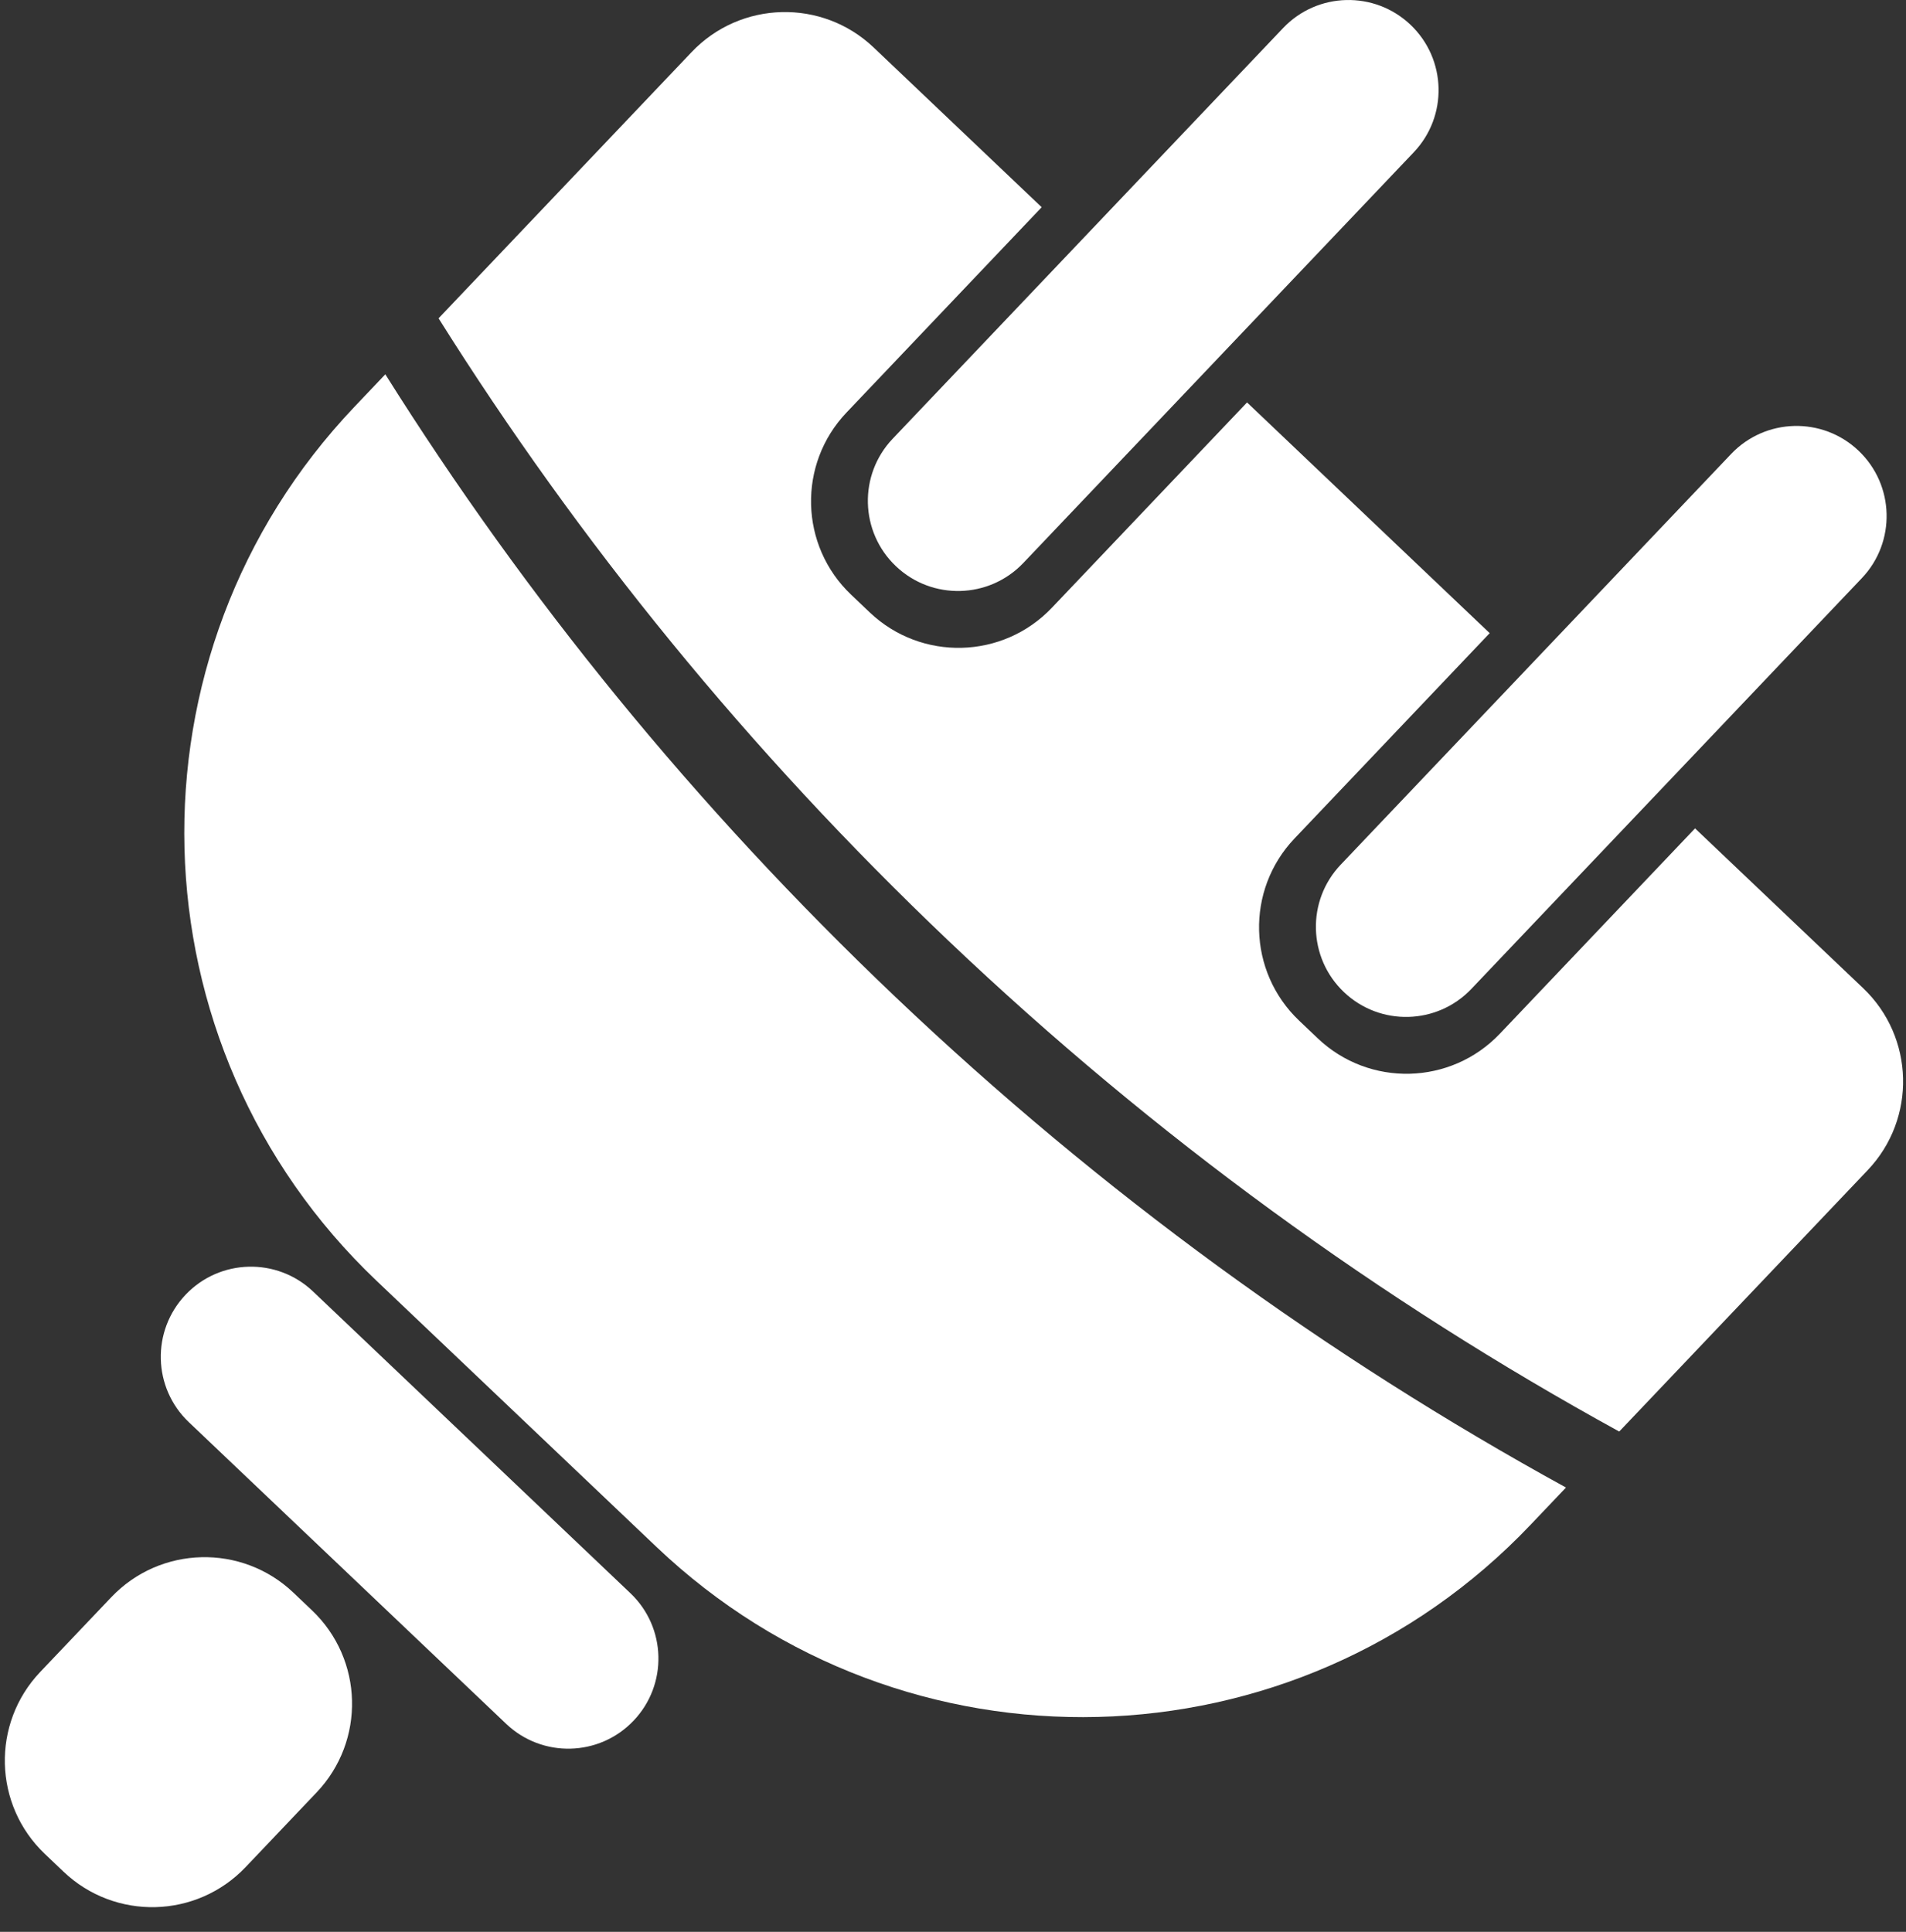 <svg width="74" height="75" viewBox="0 0 74 75" fill="none" xmlns="http://www.w3.org/2000/svg">
<rect x="0" y="0" width="74" height="75" fill="#333333" stroke="none"/>
<path d="M49.816 1.089C51.148 -0.312 53.363 -0.368 54.764 0.963C56.165 2.295 56.221 4.511 54.889 5.912L39.731 21.856C38.4 23.257 36.184 23.313 34.783 21.982C33.382 20.65 33.326 18.434 34.658 17.033L49.816 1.089Z" fill="white"/>
<path d="M48.416 15.624L57.837 24.581L50.258 32.554C48.356 34.555 48.436 37.72 50.437 39.623L51.162 40.312C53.163 42.214 56.328 42.134 58.231 40.133L65.81 32.16L72.333 38.361C74.334 40.264 74.414 43.429 72.512 45.43L62.866 55.577C53.605 50.494 44.842 44.146 36.825 36.525C29.07 29.152 22.468 21.021 17.027 12.358L26.851 2.023C28.754 0.022 31.919 -0.058 33.92 1.844L40.443 8.045L32.864 16.018C30.962 18.019 31.042 21.184 33.043 23.087L33.768 23.776C35.769 25.678 38.934 25.598 40.837 23.597L48.416 15.624Z" fill="white"/>
<path d="M14.96 14.532L13.761 15.794C4.628 25.4 5.012 40.591 14.619 49.724L25.49 60.059C35.097 69.192 50.288 68.807 59.421 59.2L60.799 57.751C51.538 52.669 42.775 46.32 34.758 38.699C27.003 31.326 20.401 23.195 14.96 14.532Z" fill="white"/>
<path d="M67.21 17.625C68.542 16.224 70.758 16.167 72.159 17.499C73.56 18.831 73.616 21.047 72.284 22.447L57.126 38.392C55.794 39.793 53.579 39.849 52.178 38.517C50.777 37.186 50.721 34.97 52.053 33.569L67.21 17.625Z" fill="white"/>
<path d="M7.206 50.265C8.537 48.864 10.753 48.808 12.154 50.14L24.475 61.853C25.876 63.185 25.932 65.4 24.6 66.801C23.268 68.202 21.053 68.258 19.652 66.926L7.331 55.213C5.93 53.882 5.874 51.666 7.206 50.265Z" fill="white"/>
<path d="M4.32 62.009C6.222 60.008 9.387 59.928 11.389 61.83L12.113 62.519C14.115 64.422 14.195 67.587 12.292 69.588L9.536 72.487C7.633 74.489 4.469 74.569 2.467 72.666L1.743 71.977C-0.259 70.074 -0.339 66.91 1.564 64.908L4.32 62.009Z" fill="white"/>
</svg>
